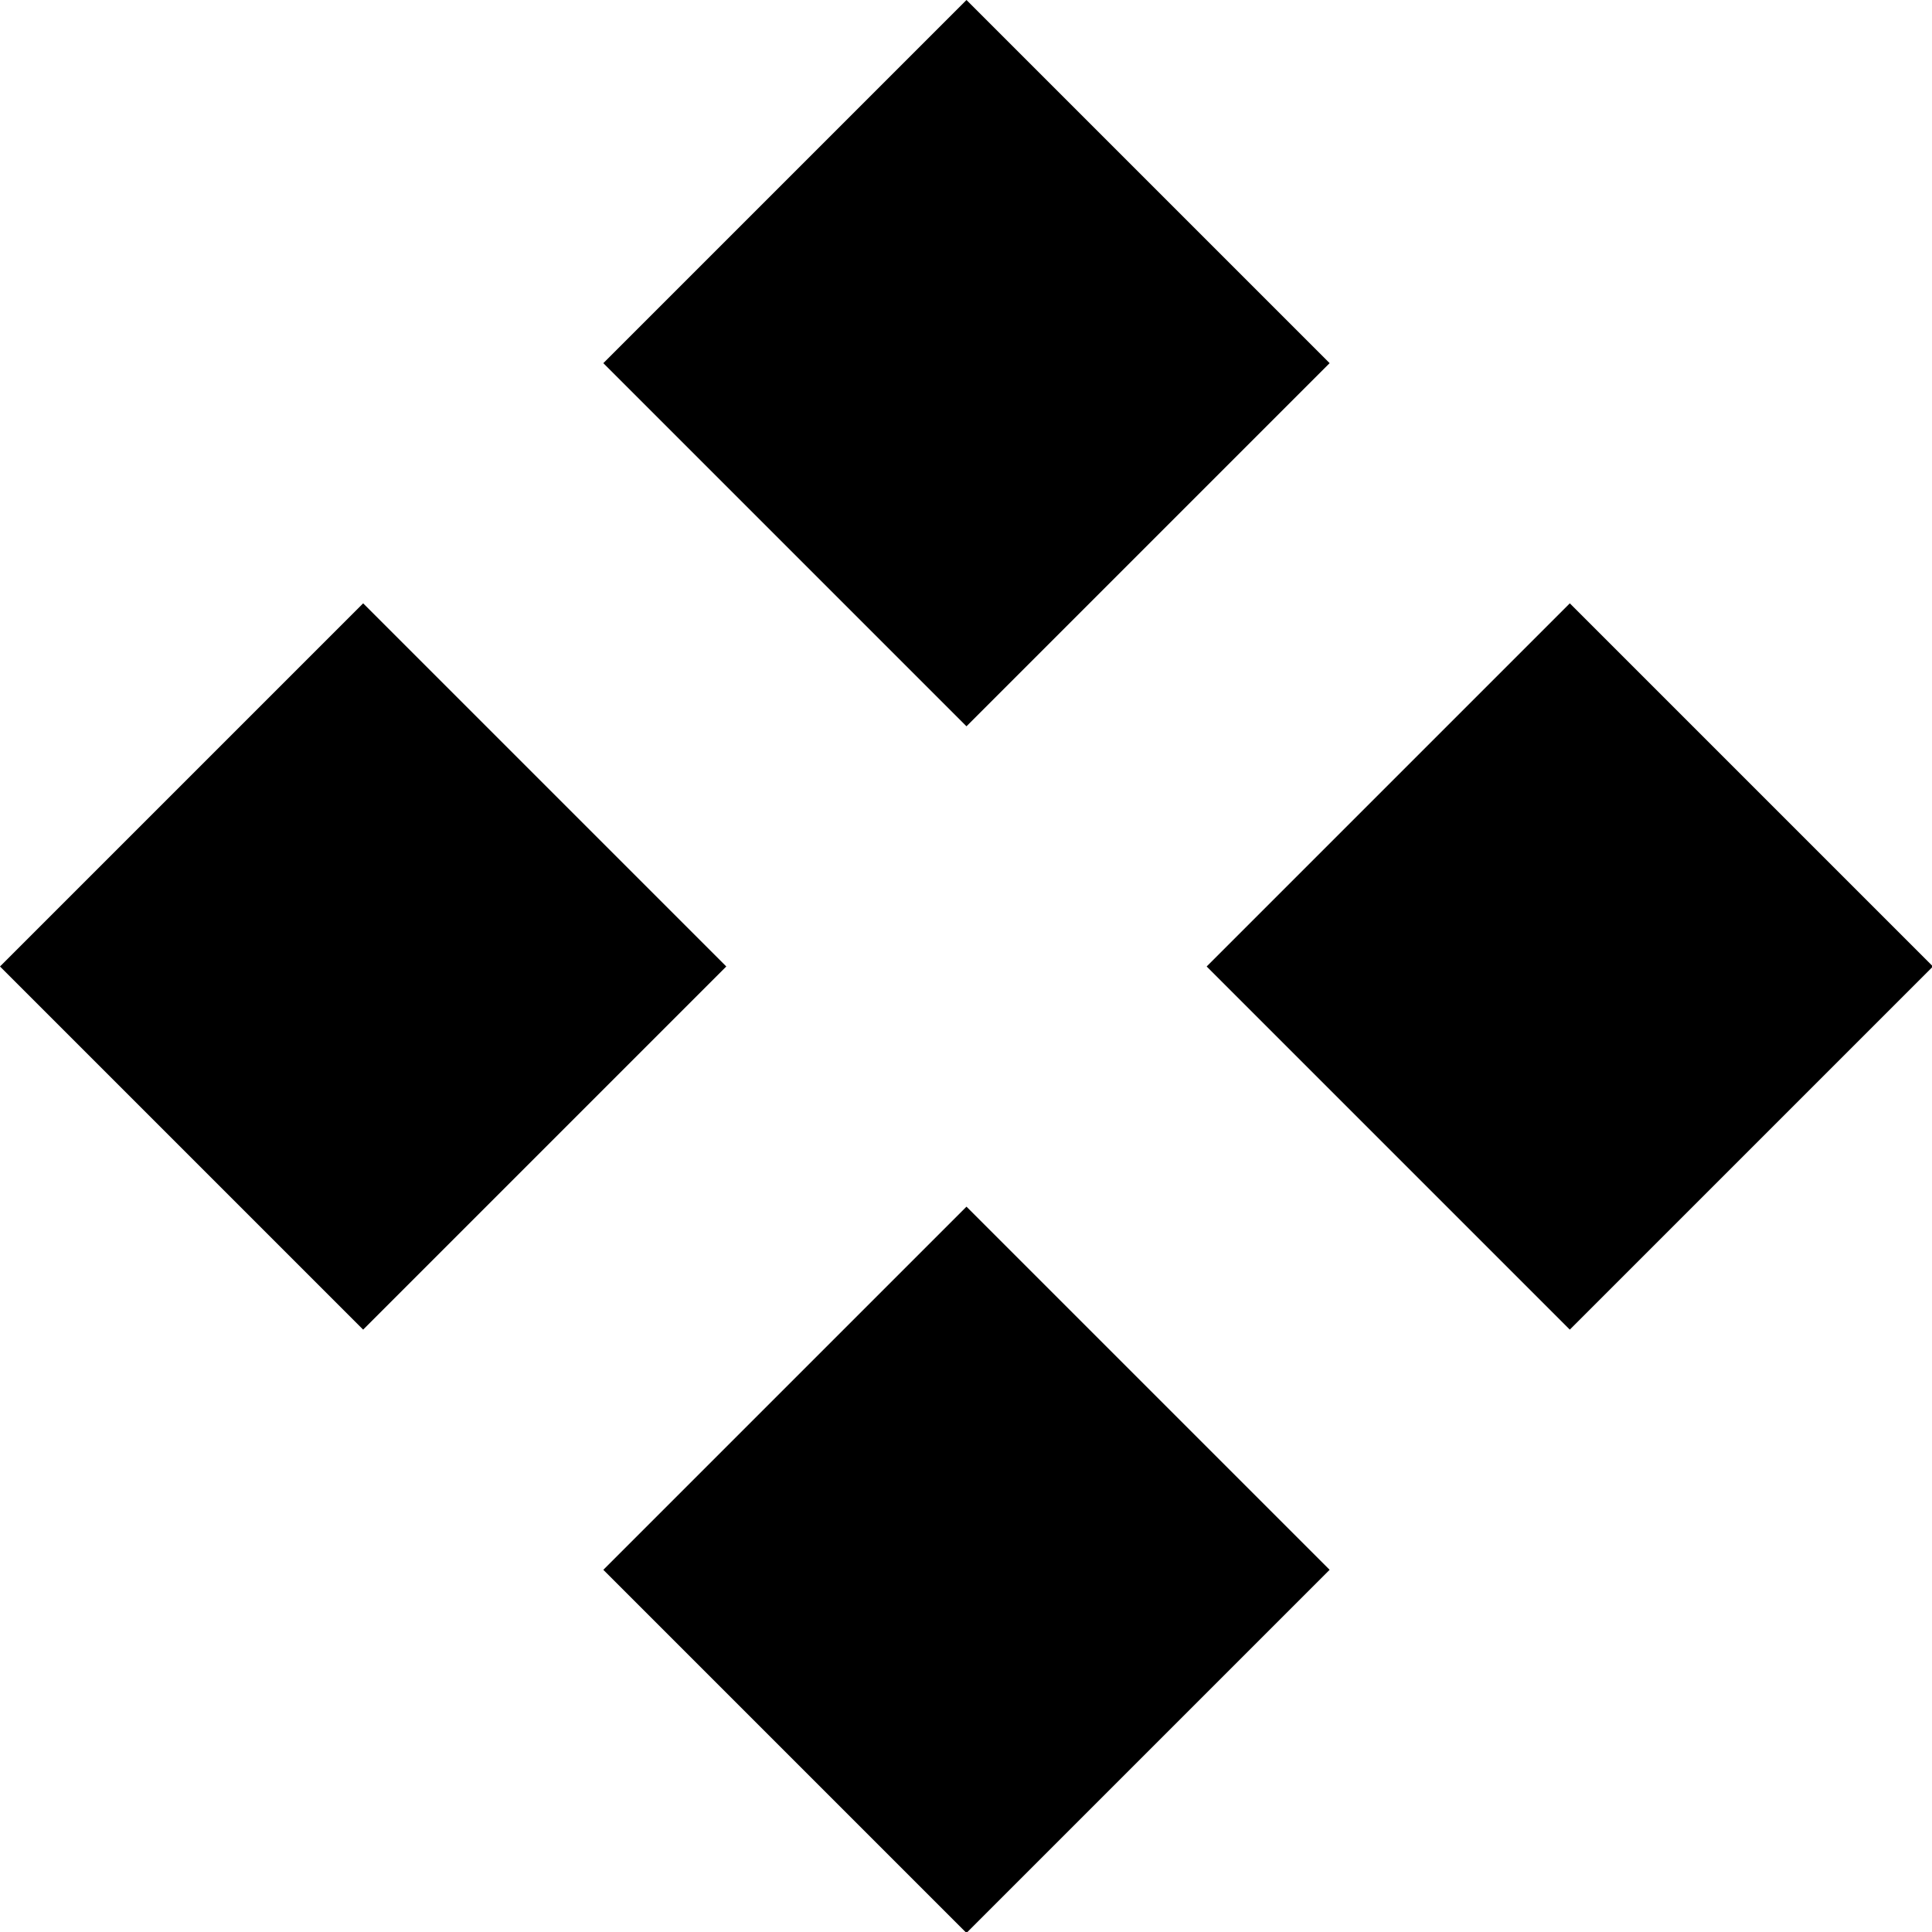 <svg xmlns="http://www.w3.org/2000/svg" viewBox="0 0 20.11 20.11"><title>icon-cate</title><g id="レイヤー_2" data-name="レイヤー 2"><g id="コンテンツ"><path d="M0,10.06,3.78,6.28l3.78,3.78L3.78,13.84ZM6.28,3.78,10.06,0l3.78,3.78L10.06,7.56Zm0,12.56,3.78-3.78,3.78,3.78-3.78,3.78Zm6.28-6.28,3.78-3.78,3.78,3.78-3.78,3.78Z"/></g></g></svg>